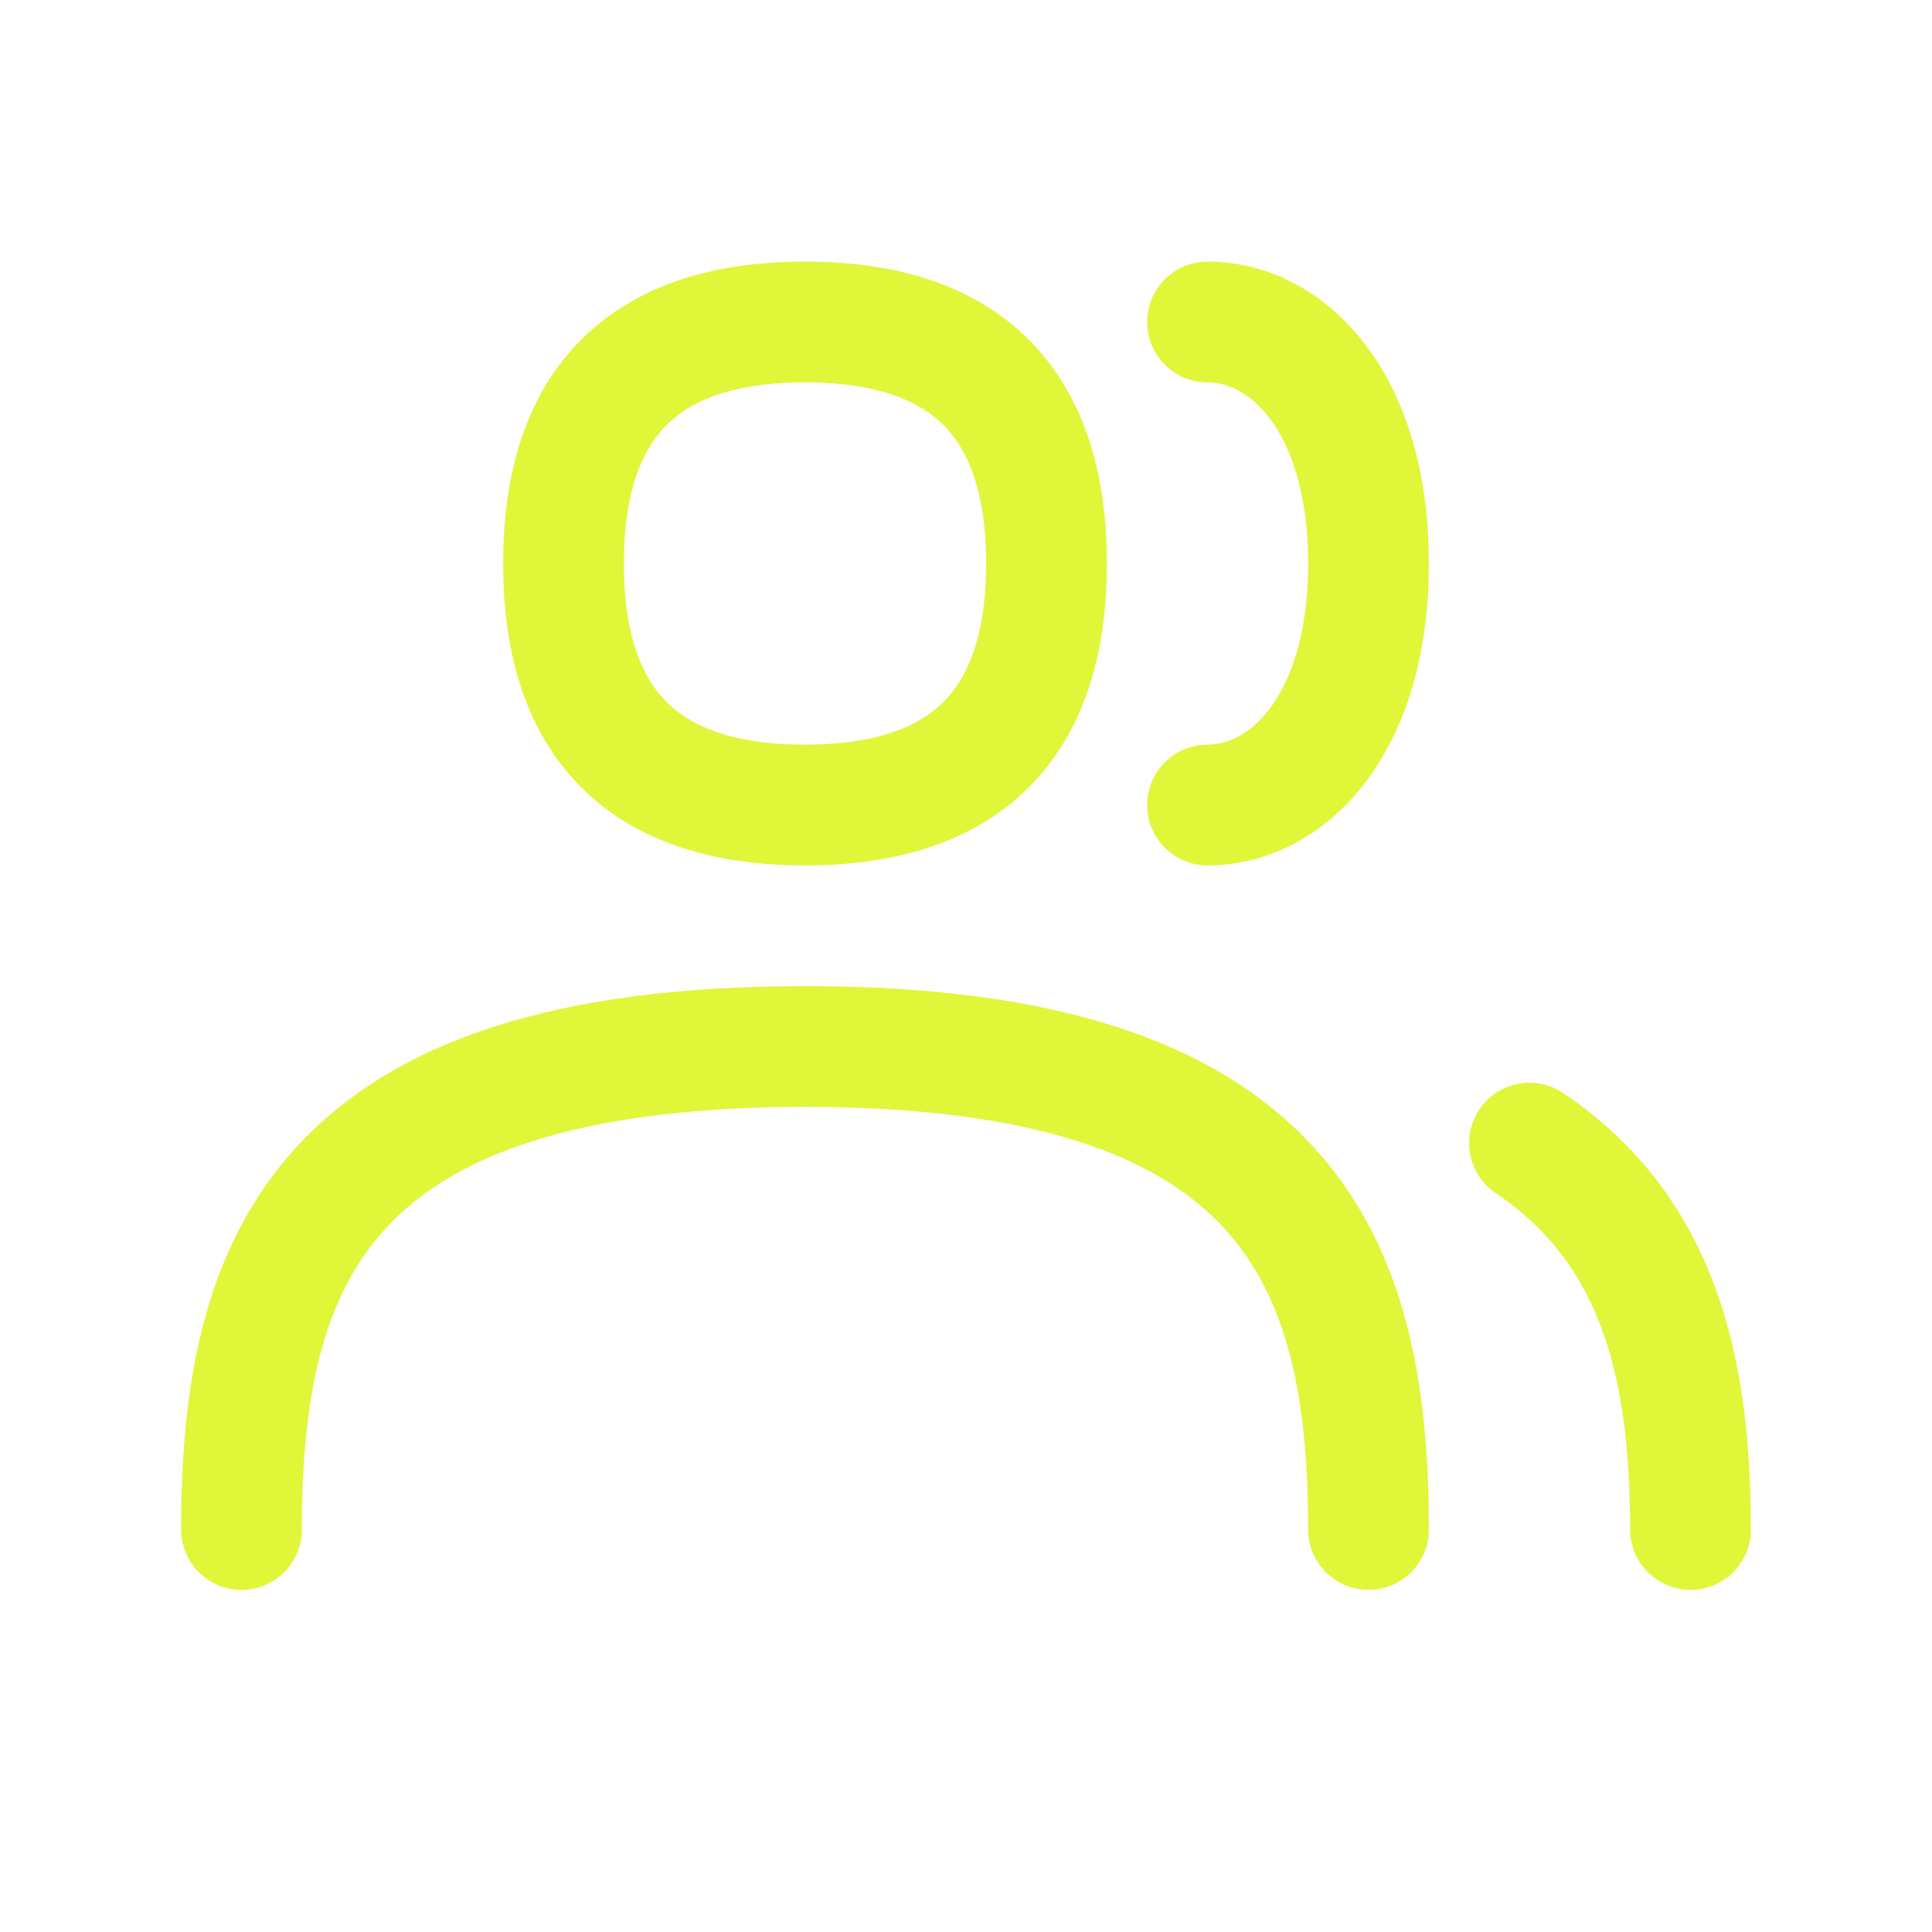 <?xml version="1.0" encoding="UTF-8"?>
<svg width="24px" height="24px" viewBox="0 0 24 24" version="1.1" xmlns="http://www.w3.org/2000/svg" xmlns:xlink="http://www.w3.org/1999/xlink">
    <title>Iconos / Exclusivos / Partidos</title>
    <g id="Iconos-/-Exclusivos-/-Partidos" stroke="none" stroke-width="1" fill="none" fill-rule="evenodd" stroke-linecap="round" stroke-linejoin="round">
        <g id="Group" transform="translate(3, 4)" stroke="#E0F639" stroke-width="1.5">
            <path d="M7,6 C5,6 4,5 4,3 C4,1 5,0 7,0 C9,0 10,1 10,3 C10,5 9,6 7,6 Z" id="Stroke-1"></path>
            <path d="M0,15 C0,11.64 1,9 7,9 C13,9 14,11.64 14,15" id="Stroke-3"></path>
            <path d="M12,0 C13,0 14,1 14,3 C14,5 13,6 12,6" id="Stroke-5"></path>
            <path d="M16,10.2 C17.602,11.281 18,12.976 18,15" id="Stroke-7"></path>
        </g>
    </g>
</svg>